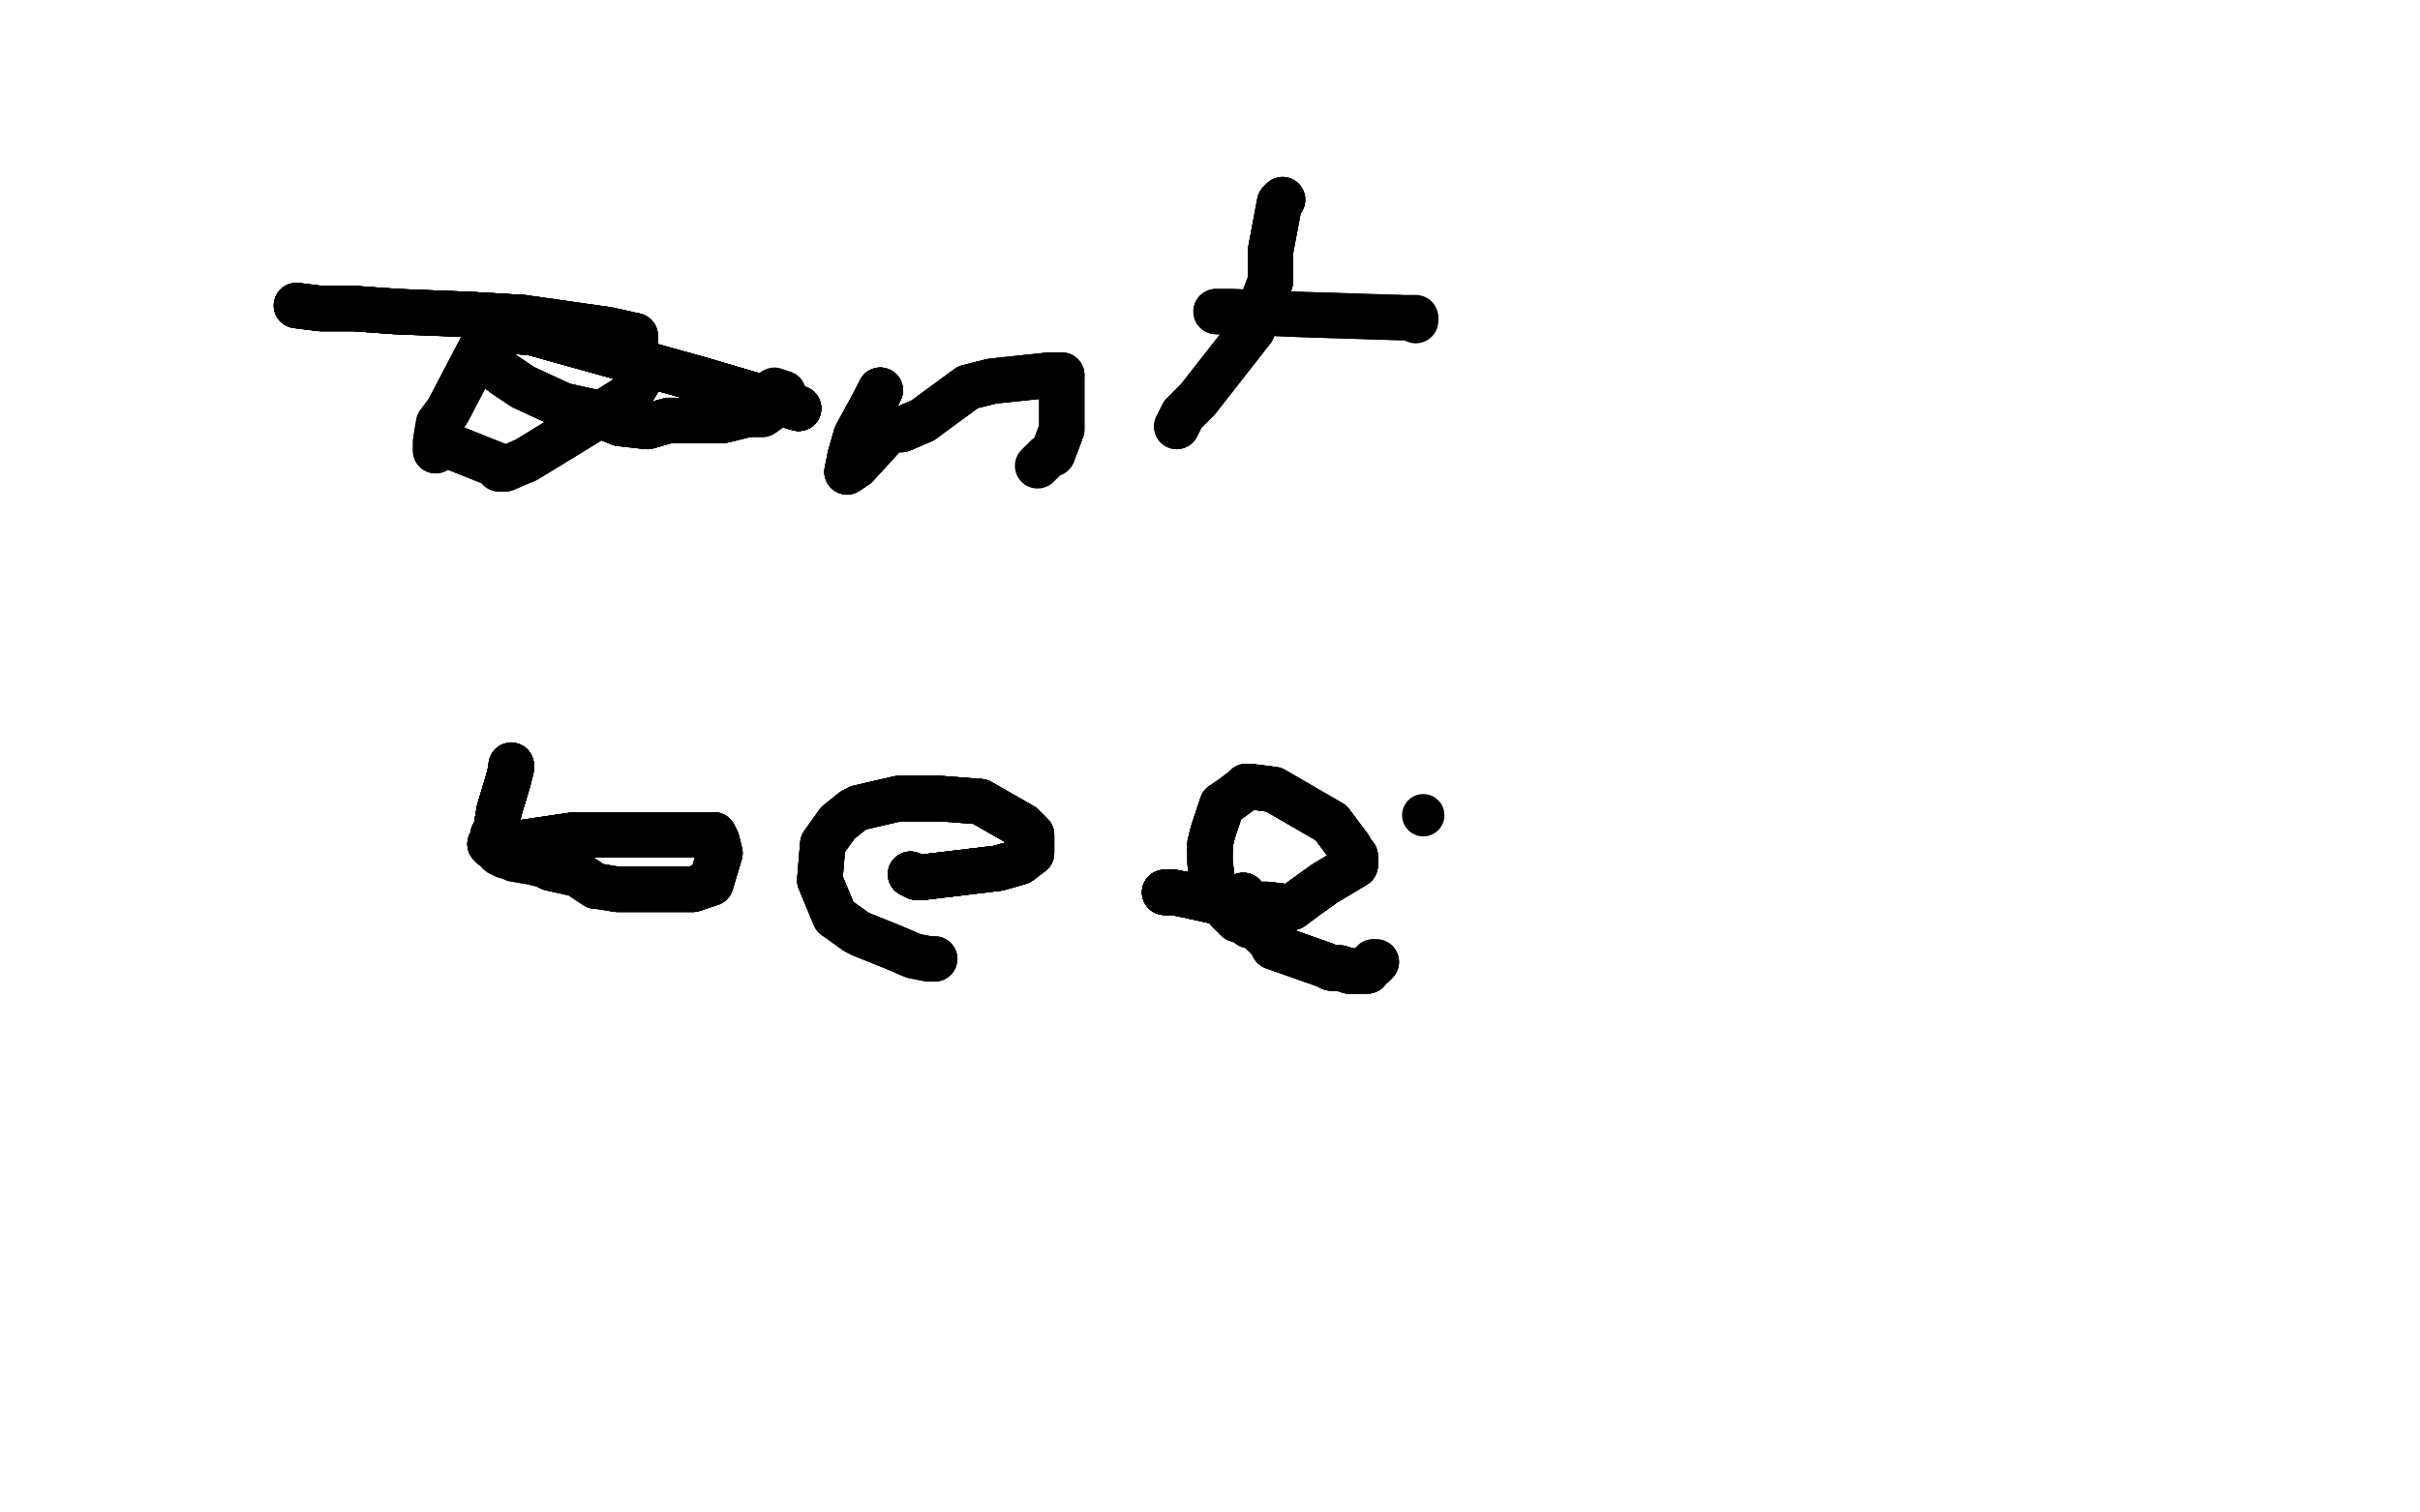 <?xml version="1.0" standalone="no"?>
<!DOCTYPE svg PUBLIC "-//W3C//DTD SVG 1.1//EN"
"http://www.w3.org/Graphics/SVG/1.1/DTD/svg11.dtd">

<svg width="800" height="500" version="1.1" xmlns="http://www.w3.org/2000/svg" xmlns:xlink="http://www.w3.org/1999/xlink" style="stroke-antialiasing: false"><desc>This SVG has been created on https://colorillo.com/</desc><rect x='0' y='0' width='800' height='500' style='fill: rgb(255,255,255); stroke-width:0' /><polyline points="159,115 148,136 145,140 144,146 144,149 144,149" style="fill: none; stroke: #000000; stroke-width: 15; stroke-linejoin: round; stroke-linecap: round; stroke-antialiasing: false; stroke-antialias: 0; opacity: 1.0"/>
<polyline points="159,115 148,136 145,140 144,146 144,149 144,149" style="fill: none; stroke: #000000; stroke-width: 15; stroke-linejoin: round; stroke-linecap: round; stroke-antialiasing: false; stroke-antialias: 0; opacity: 1.0"/>
<polyline points="98,101 106,102 112,102 117,102 131,103 156,104 173,105" style="fill: none; stroke: #000000; stroke-width: 15; stroke-linejoin: round; stroke-linecap: round; stroke-antialiasing: false; stroke-antialias: 0; opacity: 1.0"/>
<polyline points="98,101 106,102 112,102 117,102 131,103 156,104 173,105 201,109 210,111 210,116 211,126" style="fill: none; stroke: #000000; stroke-width: 15; stroke-linejoin: round; stroke-linecap: round; stroke-antialiasing: false; stroke-antialias: 0; opacity: 1.0"/>
<polyline points="98,101 106,102 112,102 117,102 131,103 156,104 173,105 201,109 210,111 210,116 211,126 208,131 192,141 174,152" style="fill: none; stroke: #000000; stroke-width: 15; stroke-linejoin: round; stroke-linecap: round; stroke-antialiasing: false; stroke-antialias: 0; opacity: 1.0"/>
<polyline points="98,101 106,102 112,102 117,102 131,103 156,104 173,105 201,109 210,111 210,116 211,126 208,131 192,141 174,152 167,155 165,155 165,154 160,152 150,148" style="fill: none; stroke: #000000; stroke-width: 15; stroke-linejoin: round; stroke-linecap: round; stroke-antialiasing: false; stroke-antialias: 0; opacity: 1.0"/>
<polyline points="98,101 106,102 112,102 117,102 131,103 156,104 173,105 201,109 210,111 210,116 211,126 208,131 192,141 174,152 167,155 165,155 165,154 160,152 150,148" style="fill: none; stroke: #000000; stroke-width: 15; stroke-linejoin: round; stroke-linecap: round; stroke-antialiasing: false; stroke-antialias: 0; opacity: 1.0"/>
<polyline points="264,135 230,125 176,110 165,109 163,112 162,115" style="fill: none; stroke: #000000; stroke-width: 15; stroke-linejoin: round; stroke-linecap: round; stroke-antialiasing: false; stroke-antialias: 0; opacity: 1.0"/>
<polyline points="264,135 230,125 176,110 165,109 163,112 162,115 163,121 167,124 173,128 186,134" style="fill: none; stroke: #000000; stroke-width: 15; stroke-linejoin: round; stroke-linecap: round; stroke-antialiasing: false; stroke-antialias: 0; opacity: 1.0"/>
<polyline points="264,135 230,125 176,110 165,109 163,112 162,115 163,121 167,124 173,128 186,134 195,136 205,140 214,141" style="fill: none; stroke: #000000; stroke-width: 15; stroke-linejoin: round; stroke-linecap: round; stroke-antialiasing: false; stroke-antialias: 0; opacity: 1.0"/>
<polyline points="264,135 230,125 176,110 165,109 163,112 162,115 163,121 167,124 173,128 186,134 195,136 205,140 214,141 221,139 231,139 239,139 247,137" style="fill: none; stroke: #000000; stroke-width: 15; stroke-linejoin: round; stroke-linecap: round; stroke-antialiasing: false; stroke-antialias: 0; opacity: 1.0"/>
<polyline points="264,135 230,125 176,110 165,109 163,112 162,115 163,121 167,124 173,128 186,134 195,136 205,140 214,141 221,139 231,139 239,139 247,137 252,137 259,132" style="fill: none; stroke: #000000; stroke-width: 15; stroke-linejoin: round; stroke-linecap: round; stroke-antialiasing: false; stroke-antialias: 0; opacity: 1.0"/>
<polyline points="264,135 230,125 176,110 165,109 163,112 162,115 163,121 167,124 173,128 186,134 195,136 205,140 214,141 221,139 231,139 239,139 247,137 252,137 259,132 259,130 256,129" style="fill: none; stroke: #000000; stroke-width: 15; stroke-linejoin: round; stroke-linecap: round; stroke-antialiasing: false; stroke-antialias: 0; opacity: 1.0"/>
<polyline points="291,129 290,131 289,133 283,144 281,151" style="fill: none; stroke: #000000; stroke-width: 15; stroke-linejoin: round; stroke-linecap: round; stroke-antialiasing: false; stroke-antialias: 0; opacity: 1.0"/>
<polyline points="291,129 290,131 289,133 283,144 281,151 280,156 283,154 294,142 298,142 305,139" style="fill: none; stroke: #000000; stroke-width: 15; stroke-linejoin: round; stroke-linecap: round; stroke-antialiasing: false; stroke-antialias: 0; opacity: 1.0"/>
<polyline points="291,129 290,131 289,133 283,144 281,151 280,156 283,154 294,142 298,142 305,139 320,128 328,126 347,124 351,124" style="fill: none; stroke: #000000; stroke-width: 15; stroke-linejoin: round; stroke-linecap: round; stroke-antialiasing: false; stroke-antialias: 0; opacity: 1.0"/>
<polyline points="291,129 290,131 289,133 283,144 281,151 280,156 283,154 294,142 298,142 305,139 320,128 328,126 347,124 351,124 351,127 351,129 351,142 348,150" style="fill: none; stroke: #000000; stroke-width: 15; stroke-linejoin: round; stroke-linecap: round; stroke-antialiasing: false; stroke-antialias: 0; opacity: 1.0"/>
<polyline points="291,129 290,131 289,133 283,144 281,151 280,156 283,154 294,142 298,142 305,139 320,128 328,126 347,124 351,124 351,127 351,129 351,142 348,150 346,151 343,154" style="fill: none; stroke: #000000; stroke-width: 15; stroke-linejoin: round; stroke-linecap: round; stroke-antialiasing: false; stroke-antialias: 0; opacity: 1.0"/>
<polyline points="424,66 423,67 420,83 420,93 414,109" style="fill: none; stroke: #000000; stroke-width: 15; stroke-linejoin: round; stroke-linecap: round; stroke-antialiasing: false; stroke-antialias: 0; opacity: 1.0"/>
<polyline points="424,66 423,67 420,83 420,93 414,109 396,132 391,137 389,141 389,141" style="fill: none; stroke: #000000; stroke-width: 15; stroke-linejoin: round; stroke-linecap: round; stroke-antialiasing: false; stroke-antialias: 0; opacity: 1.0"/>
<polyline points="424,66 423,67 420,83 420,93 414,109 396,132 391,137 389,141 389,141" style="fill: none; stroke: #000000; stroke-width: 15; stroke-linejoin: round; stroke-linecap: round; stroke-antialiasing: false; stroke-antialias: 0; opacity: 1.0"/>
<polyline points="402,103 403,103 407,103 431,104 463,105" style="fill: none; stroke: #000000; stroke-width: 15; stroke-linejoin: round; stroke-linecap: round; stroke-antialiasing: false; stroke-antialias: 0; opacity: 1.0"/>
<polyline points="402,103 403,103 407,103 431,104 463,105 468,105 468,106" style="fill: none; stroke: #000000; stroke-width: 15; stroke-linejoin: round; stroke-linecap: round; stroke-antialiasing: false; stroke-antialias: 0; opacity: 1.0"/>
<polyline points="169,253 169,254 168,258 165,268 164,274" style="fill: none; stroke: #000000; stroke-width: 15; stroke-linejoin: round; stroke-linecap: round; stroke-antialiasing: false; stroke-antialias: 0; opacity: 1.0"/>
<polyline points="169,253 169,254 168,258 165,268 164,274 163,276 163,277 162,279 162,279" style="fill: none; stroke: #000000; stroke-width: 15; stroke-linejoin: round; stroke-linecap: round; stroke-antialiasing: false; stroke-antialias: 0; opacity: 1.0"/>
<polyline points="169,253 169,254 168,258 165,268 164,274 163,276 163,277 162,279 162,279 163,280 190,276 226,276 236,276" style="fill: none; stroke: #000000; stroke-width: 15; stroke-linejoin: round; stroke-linecap: round; stroke-antialiasing: false; stroke-antialias: 0; opacity: 1.0"/>
<polyline points="169,253 169,254 168,258 165,268 164,274 163,276 163,277 162,279 162,279 163,280 190,276 226,276 236,276 237,278 238,282 235,292 229,294" style="fill: none; stroke: #000000; stroke-width: 15; stroke-linejoin: round; stroke-linecap: round; stroke-antialiasing: false; stroke-antialias: 0; opacity: 1.0"/>
<polyline points="169,253 169,254 168,258 165,268 164,274 163,276 163,277 162,279 162,279 163,280 190,276 226,276 236,276 237,278 238,282 235,292 229,294 217,294 204,294" style="fill: none; stroke: #000000; stroke-width: 15; stroke-linejoin: round; stroke-linecap: round; stroke-antialiasing: false; stroke-antialias: 0; opacity: 1.0"/>
<polyline points="169,253 169,254 168,258 165,268 164,274 163,276 163,277 162,279 162,279 163,280 190,276 226,276 236,276 237,278 238,282 235,292 229,294 217,294 204,294 198,293 197,293 191,289 182,287" style="fill: none; stroke: #000000; stroke-width: 15; stroke-linejoin: round; stroke-linecap: round; stroke-antialiasing: false; stroke-antialias: 0; opacity: 1.0"/>
<polyline points="169,253 169,254 168,258 165,268 164,274 163,276 163,277 162,279 162,279 163,280 190,276 226,276 236,276 237,278 238,282 235,292 229,294 217,294 204,294 198,293 197,293 191,289 182,287 180,286 176,285 170,284 168,283" style="fill: none; stroke: #000000; stroke-width: 15; stroke-linejoin: round; stroke-linecap: round; stroke-antialiasing: false; stroke-antialias: 0; opacity: 1.0"/>
<polyline points="169,253 169,254 168,258 165,268 164,274 163,276 163,277 162,279 162,279 163,280 190,276 226,276 236,276 237,278 238,282 235,292 229,294 217,294 204,294 198,293 197,293 191,289 182,287 180,286 176,285 170,284 168,283 167,283 165,282" style="fill: none; stroke: #000000; stroke-width: 15; stroke-linejoin: round; stroke-linecap: round; stroke-antialiasing: false; stroke-antialias: 0; opacity: 1.0"/>
<polyline points="301,289 303,290 305,290 330,287 337,285" style="fill: none; stroke: #000000; stroke-width: 15; stroke-linejoin: round; stroke-linecap: round; stroke-antialiasing: false; stroke-antialias: 0; opacity: 1.0"/>
<polyline points="301,289 303,290 305,290 330,287 337,285 341,282 341,280 341,276 338,273 324,265" style="fill: none; stroke: #000000; stroke-width: 15; stroke-linejoin: round; stroke-linecap: round; stroke-antialiasing: false; stroke-antialias: 0; opacity: 1.0"/>
<polyline points="301,289 303,290 305,290 330,287 337,285 341,282 341,280 341,276 338,273 324,265 311,264 302,264 297,264 284,267 282,268" style="fill: none; stroke: #000000; stroke-width: 15; stroke-linejoin: round; stroke-linecap: round; stroke-antialiasing: false; stroke-antialias: 0; opacity: 1.0"/>
<polyline points="301,289 303,290 305,290 330,287 337,285 341,282 341,280 341,276 338,273 324,265 311,264 302,264 297,264 284,267 282,268 277,272 272,279 271,291 276,303" style="fill: none; stroke: #000000; stroke-width: 15; stroke-linejoin: round; stroke-linecap: round; stroke-antialiasing: false; stroke-antialias: 0; opacity: 1.0"/>
<polyline points="301,289 303,290 305,290 330,287 337,285 341,282 341,280 341,276 338,273 324,265 311,264 302,264 297,264 284,267 282,268 277,272 272,279 271,291 276,303 283,308 285,309 295,313 302,316" style="fill: none; stroke: #000000; stroke-width: 15; stroke-linejoin: round; stroke-linecap: round; stroke-antialiasing: false; stroke-antialias: 0; opacity: 1.0"/>
<polyline points="301,289 303,290 305,290 330,287 337,285 341,282 341,280 341,276 338,273 324,265 311,264 302,264 297,264 284,267 282,268 277,272 272,279 271,291 276,303 283,308 285,309 295,313 302,316 307,317 309,317" style="fill: none; stroke: #000000; stroke-width: 15; stroke-linejoin: round; stroke-linecap: round; stroke-antialiasing: false; stroke-antialias: 0; opacity: 1.0"/>
<polyline points="301,289 303,290 305,290 330,287 337,285 341,282 341,280 341,276 338,273 324,265 311,264 302,264 297,264 284,267 282,268 277,272 272,279 271,291 276,303 283,308 285,309 295,313 302,316 307,317 309,317" style="fill: none; stroke: #000000; stroke-width: 15; stroke-linejoin: round; stroke-linecap: round; stroke-antialiasing: false; stroke-antialias: 0; opacity: 1.0"/>
<polyline points="385,295 388,295 393,296 402,298 409,299 419,299" style="fill: none; stroke: #000000; stroke-width: 15; stroke-linejoin: round; stroke-linecap: round; stroke-antialiasing: false; stroke-antialias: 0; opacity: 1.0"/>
<polyline points="385,295 388,295 393,296 402,298 409,299 419,299 427,300 431,297 438,292 448,286 448,283 447,282" style="fill: none; stroke: #000000; stroke-width: 15; stroke-linejoin: round; stroke-linecap: round; stroke-antialiasing: false; stroke-antialias: 0; opacity: 1.0"/>
<polyline points="385,295 388,295 393,296 402,298 409,299 419,299 427,300 431,297 438,292 448,286 448,283 447,282 446,280 440,272 421,261 413,260 412,260" style="fill: none; stroke: #000000; stroke-width: 15; stroke-linejoin: round; stroke-linecap: round; stroke-antialiasing: false; stroke-antialias: 0; opacity: 1.0"/>
<polyline points="385,295 388,295 393,296 402,298 409,299 419,299 427,300 431,297 438,292 448,286 448,283 447,282 446,280 440,272 421,261 413,260 412,260 411,261 407,264 404,266 402,272 401,275 400,279 400,281" style="fill: none; stroke: #000000; stroke-width: 15; stroke-linejoin: round; stroke-linecap: round; stroke-antialiasing: false; stroke-antialias: 0; opacity: 1.0"/>
<polyline points="385,295 388,295 393,296 402,298 409,299 419,299 427,300 431,297 438,292 448,286 448,283 447,282 446,280 440,272 421,261 413,260 412,260 411,261 407,264 404,266 402,272 401,275 400,279 400,281 400,285 401,293 404,298 406,301" style="fill: none; stroke: #000000; stroke-width: 15; stroke-linejoin: round; stroke-linecap: round; stroke-antialiasing: false; stroke-antialias: 0; opacity: 1.0"/>
<polyline points="385,295 388,295 393,296 402,298 409,299 419,299 427,300 431,297 438,292 448,286 448,283 447,282 446,280 440,272 421,261 413,260 412,260 411,261 407,264 404,266 402,272 401,275 400,279 400,281 400,285 401,293 404,298 406,301 409,304 412,305 413,306 416,306 417,306" style="fill: none; stroke: #000000; stroke-width: 15; stroke-linejoin: round; stroke-linecap: round; stroke-antialiasing: false; stroke-antialias: 0; opacity: 1.0"/>
<polyline points="385,295 388,295 393,296 402,298 409,299 419,299 427,300 431,297 438,292 448,286 448,283 447,282 446,280 440,272 421,261 413,260 412,260 411,261 407,264 404,266 402,272 401,275 400,279 400,281 400,285 401,293 404,298 406,301 409,304 412,305 413,306 416,306 417,306" style="fill: none; stroke: #000000; stroke-width: 15; stroke-linejoin: round; stroke-linecap: round; stroke-antialiasing: false; stroke-antialias: 0; opacity: 1.0"/>
<circle cx="470.5" cy="269.5" r="7" style="fill: #000000; stroke-antialiasing: false; stroke-antialias: 0; opacity: 1.0"/>
<polyline points="411,296 411,298 411,300 411,303 411,304" style="fill: none; stroke: #000000; stroke-width: 15; stroke-linejoin: round; stroke-linecap: round; stroke-antialiasing: false; stroke-antialias: 0; opacity: 1.0"/>
<polyline points="411,296 411,298 411,300 411,303 411,304 412,305 416,307 420,311 421,311 421,313 438,319" style="fill: none; stroke: #000000; stroke-width: 15; stroke-linejoin: round; stroke-linecap: round; stroke-antialiasing: false; stroke-antialias: 0; opacity: 1.0"/>
<polyline points="411,296 411,298 411,300 411,303 411,304 412,305 416,307 420,311 421,311 421,313 438,319 440,320 442,320 443,320 446,321 447,321 449,321" style="fill: none; stroke: #000000; stroke-width: 15; stroke-linejoin: round; stroke-linecap: round; stroke-antialiasing: false; stroke-antialias: 0; opacity: 1.0"/>
<polyline points="411,296 411,298 411,300 411,303 411,304 412,305 416,307 420,311 421,311 421,313 438,319 440,320 442,320 443,320 446,321 447,321 449,321 451,321 452,321 452,320 454,319" style="fill: none; stroke: #000000; stroke-width: 15; stroke-linejoin: round; stroke-linecap: round; stroke-antialiasing: false; stroke-antialias: 0; opacity: 1.0"/>
<polyline points="411,296 411,298 411,300 411,303 411,304 412,305 416,307 420,311 421,311 421,313 438,319 440,320 442,320 443,320 446,321 447,321 449,321 451,321 452,321 452,320 454,319 454,318 455,318" style="fill: none; stroke: #000000; stroke-width: 15; stroke-linejoin: round; stroke-linecap: round; stroke-antialiasing: false; stroke-antialias: 0; opacity: 1.0"/>
<polyline points="411,296 411,298 411,300 411,303 411,304 412,305 416,307 420,311 421,311 421,313 438,319 440,320 442,320 443,320 446,321 447,321 449,321 451,321 452,321 452,320 454,319 454,318 455,318" style="fill: none; stroke: #000000; stroke-width: 15; stroke-linejoin: round; stroke-linecap: round; stroke-antialiasing: false; stroke-antialias: 0; opacity: 1.0"/>
</svg>
